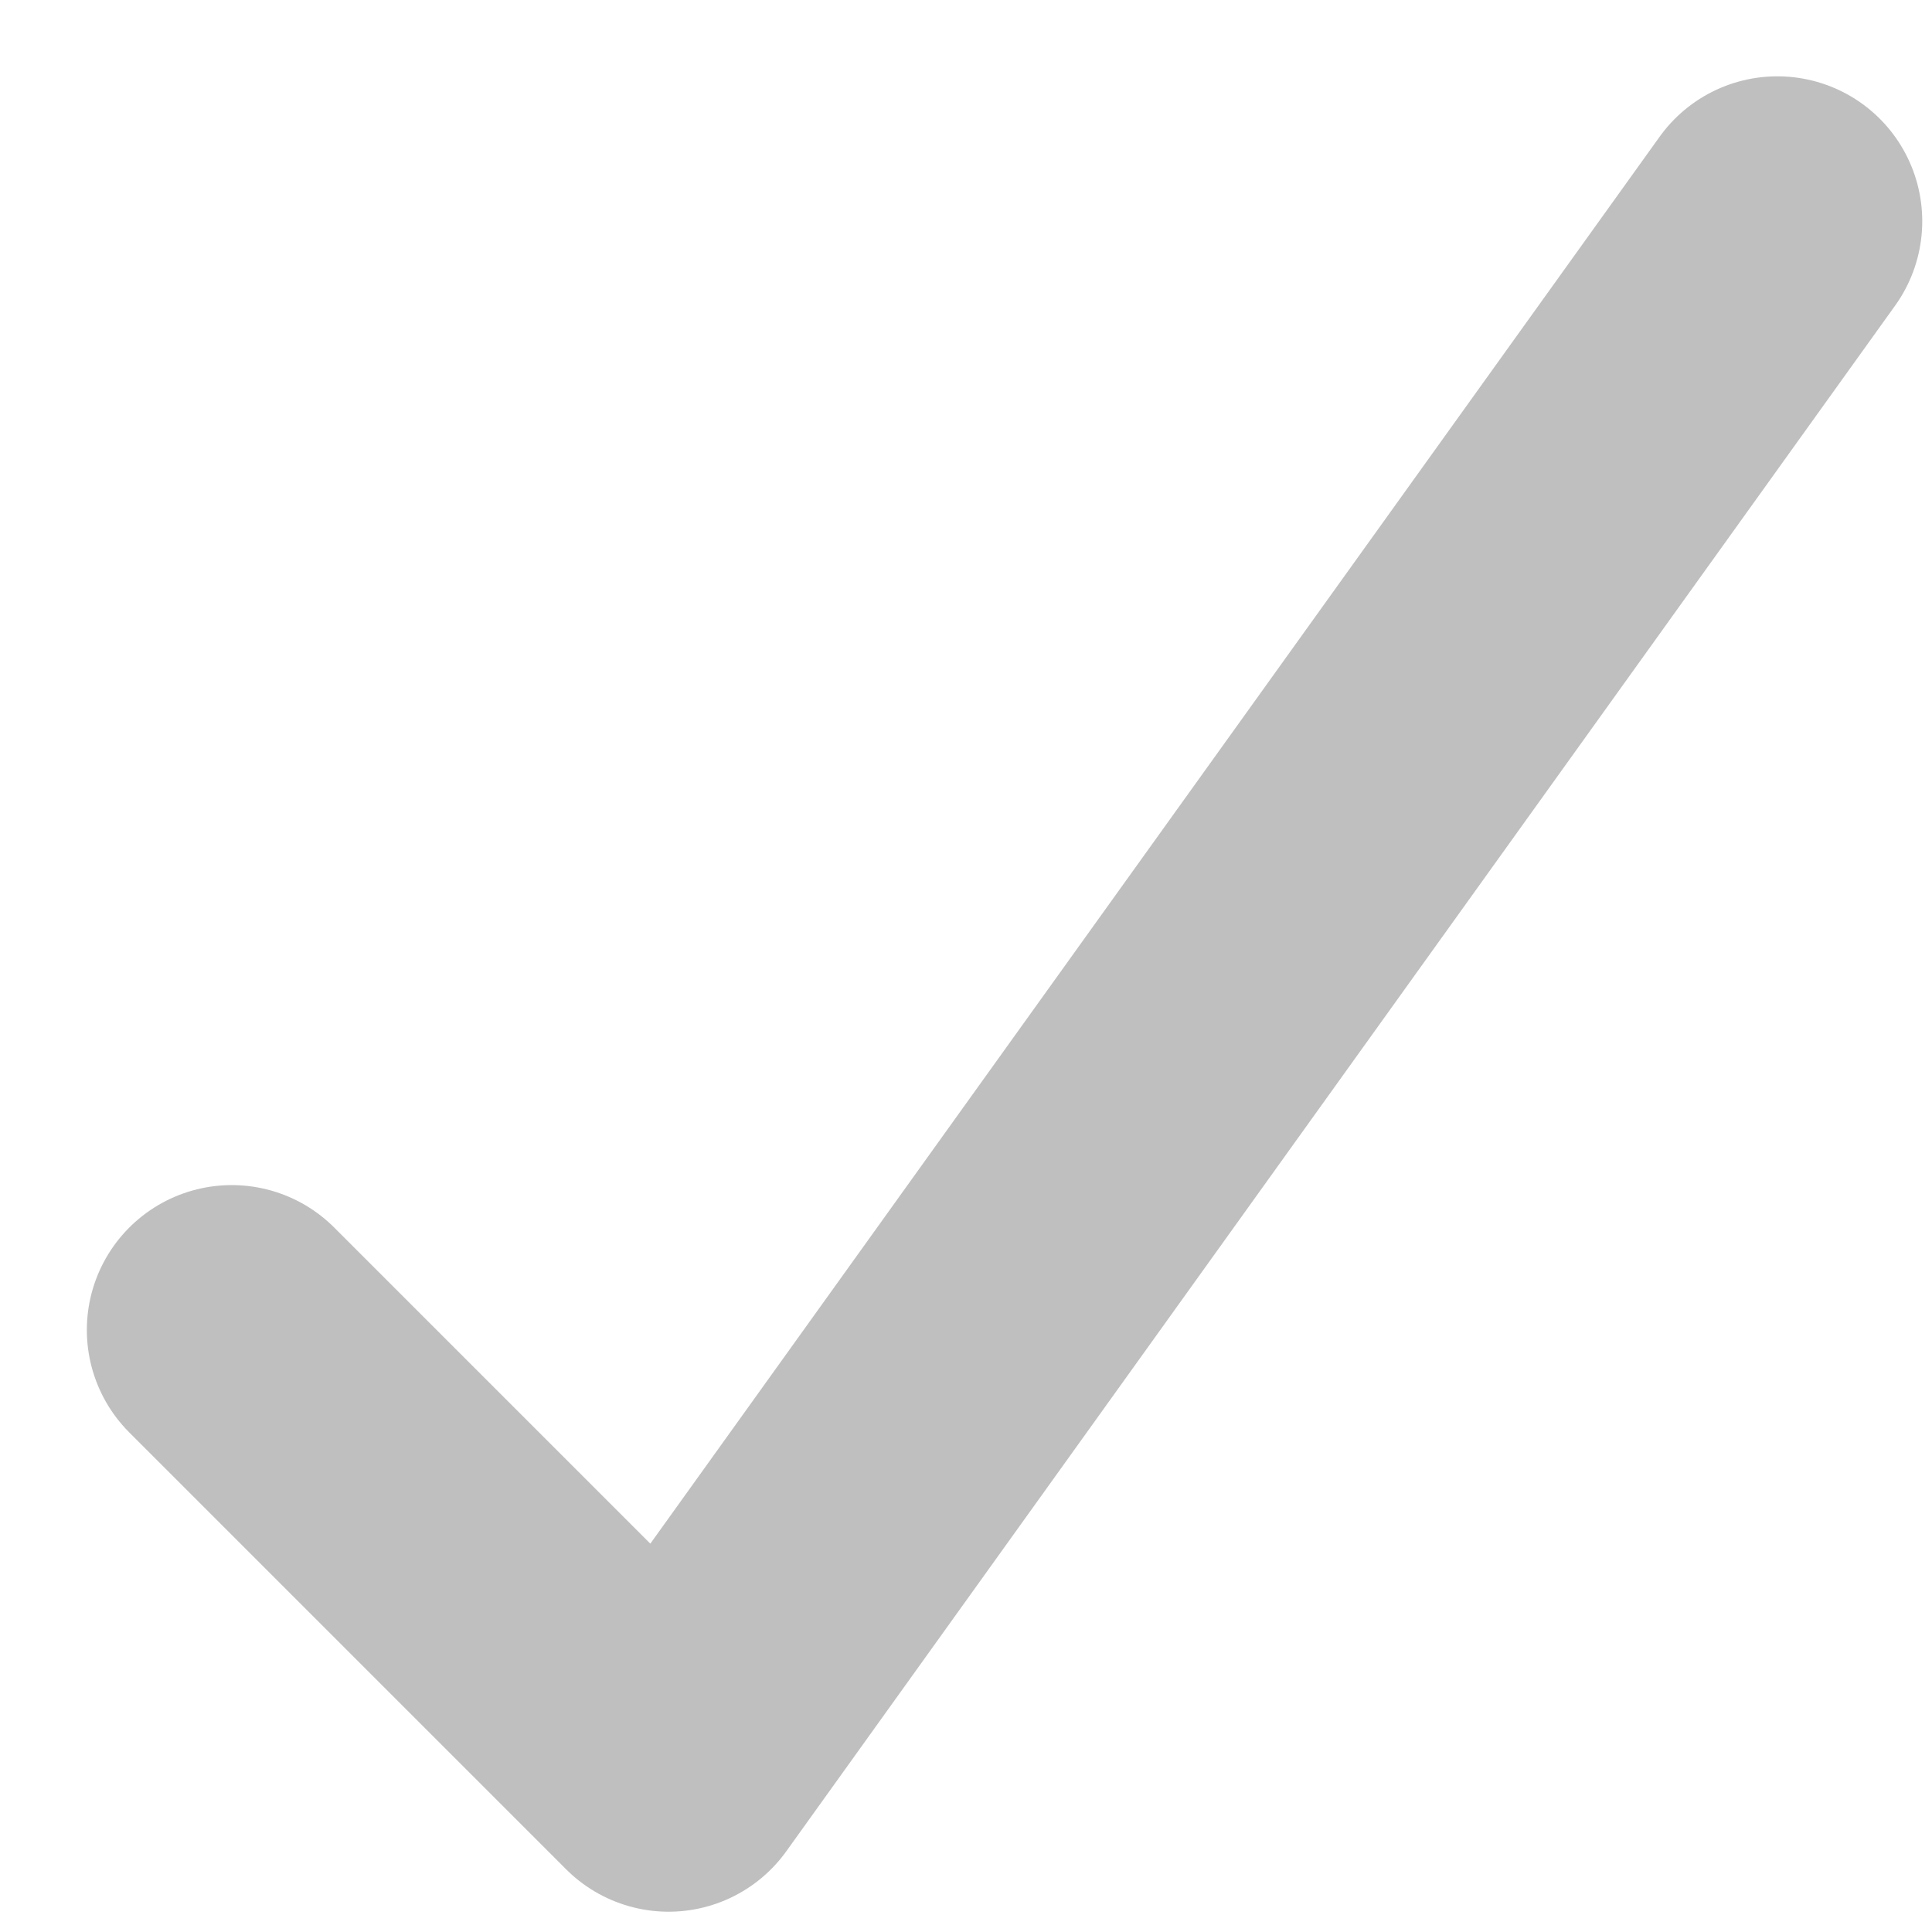 <svg width="20" height="20" viewBox="0 0 20 20" fill="none" xmlns="http://www.w3.org/2000/svg">
<path d="M18.399 2.29L6.921 18.29L2.399 13.768" stroke="#BFBFBF" stroke-width="3" stroke-miterlimit="10" stroke-linecap="round" stroke-linejoin="round"/>
</svg>
